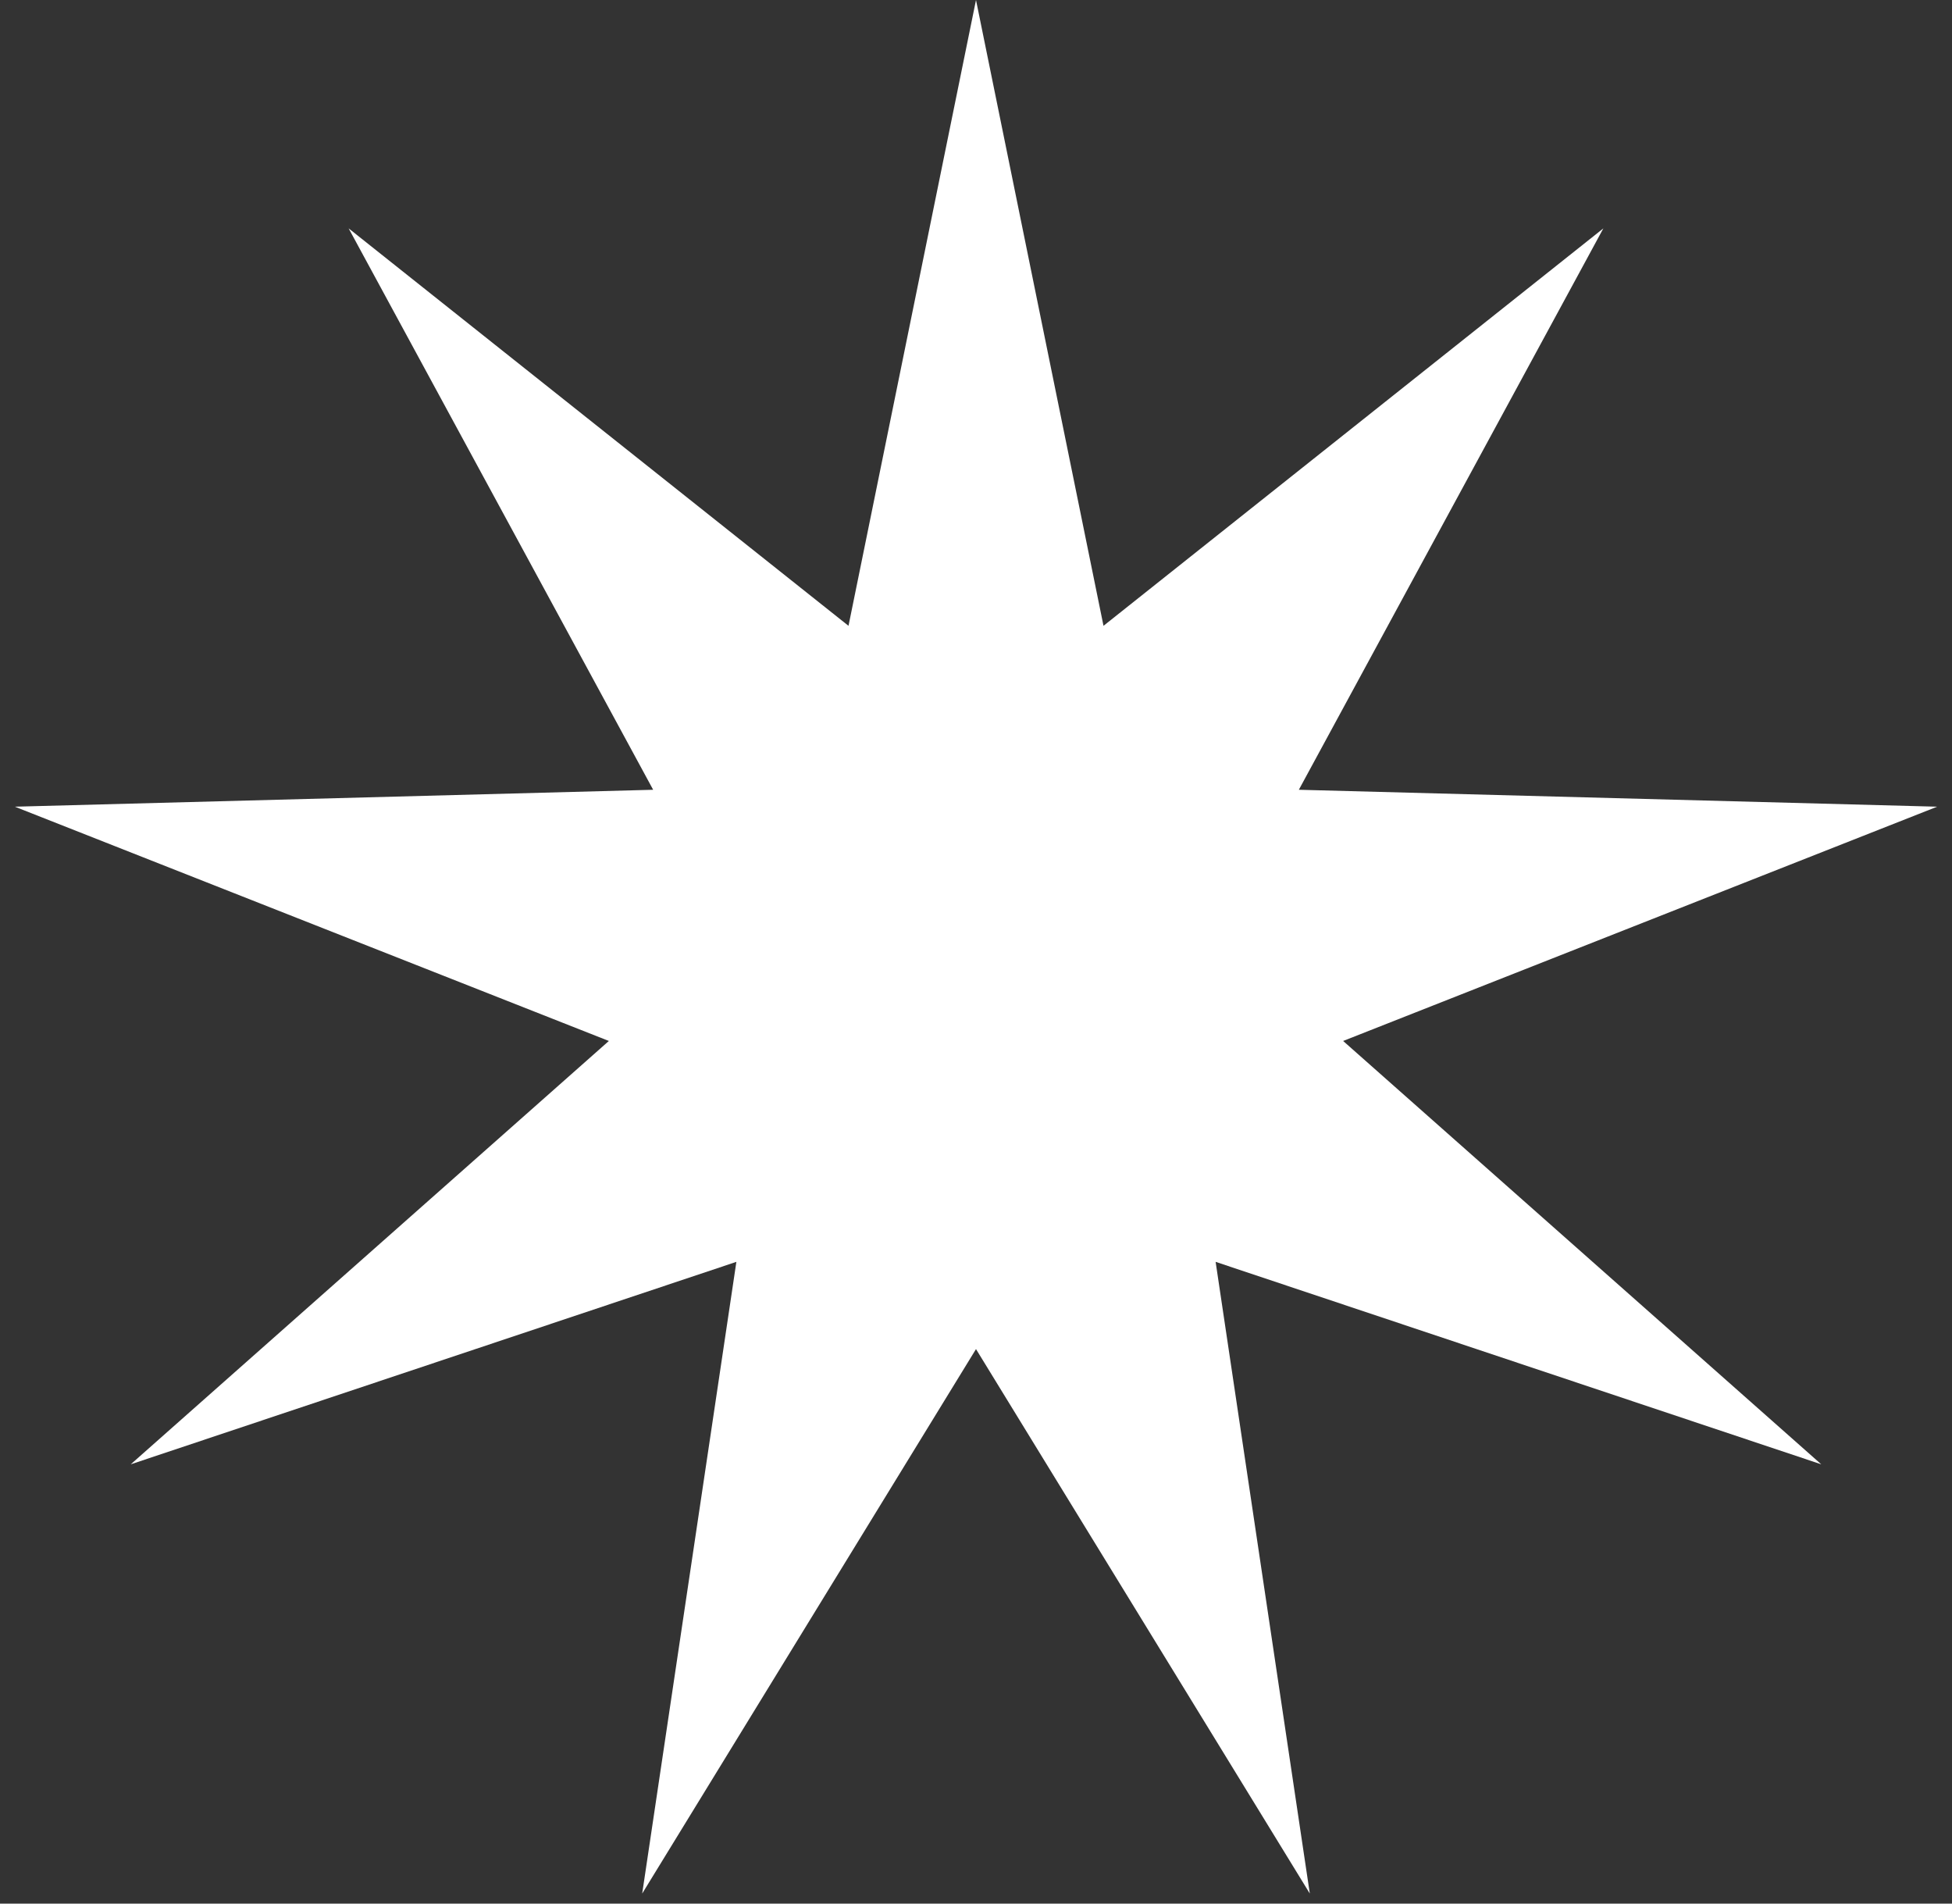 <?xml version="1.0" encoding="UTF-8"?> <svg xmlns="http://www.w3.org/2000/svg" width="120" height="117" viewBox="0 0 120 117" fill="none"><rect x="0" y="0" width="120" height="117" fill="#333333" stroke="none"/> <path d="M60 0L67.838 38.464L98.567 14.037L79.847 48.541L119.088 49.581L82.57 63.98L111.962 90L74.731 77.556L80.521 116.382L60 82.918L39.479 116.382L45.269 77.556L8.038 90L37.43 63.98L0.912 49.581L40.153 48.541L21.433 14.037L52.162 38.464L60 0Z" fill="white"></path> </svg> 